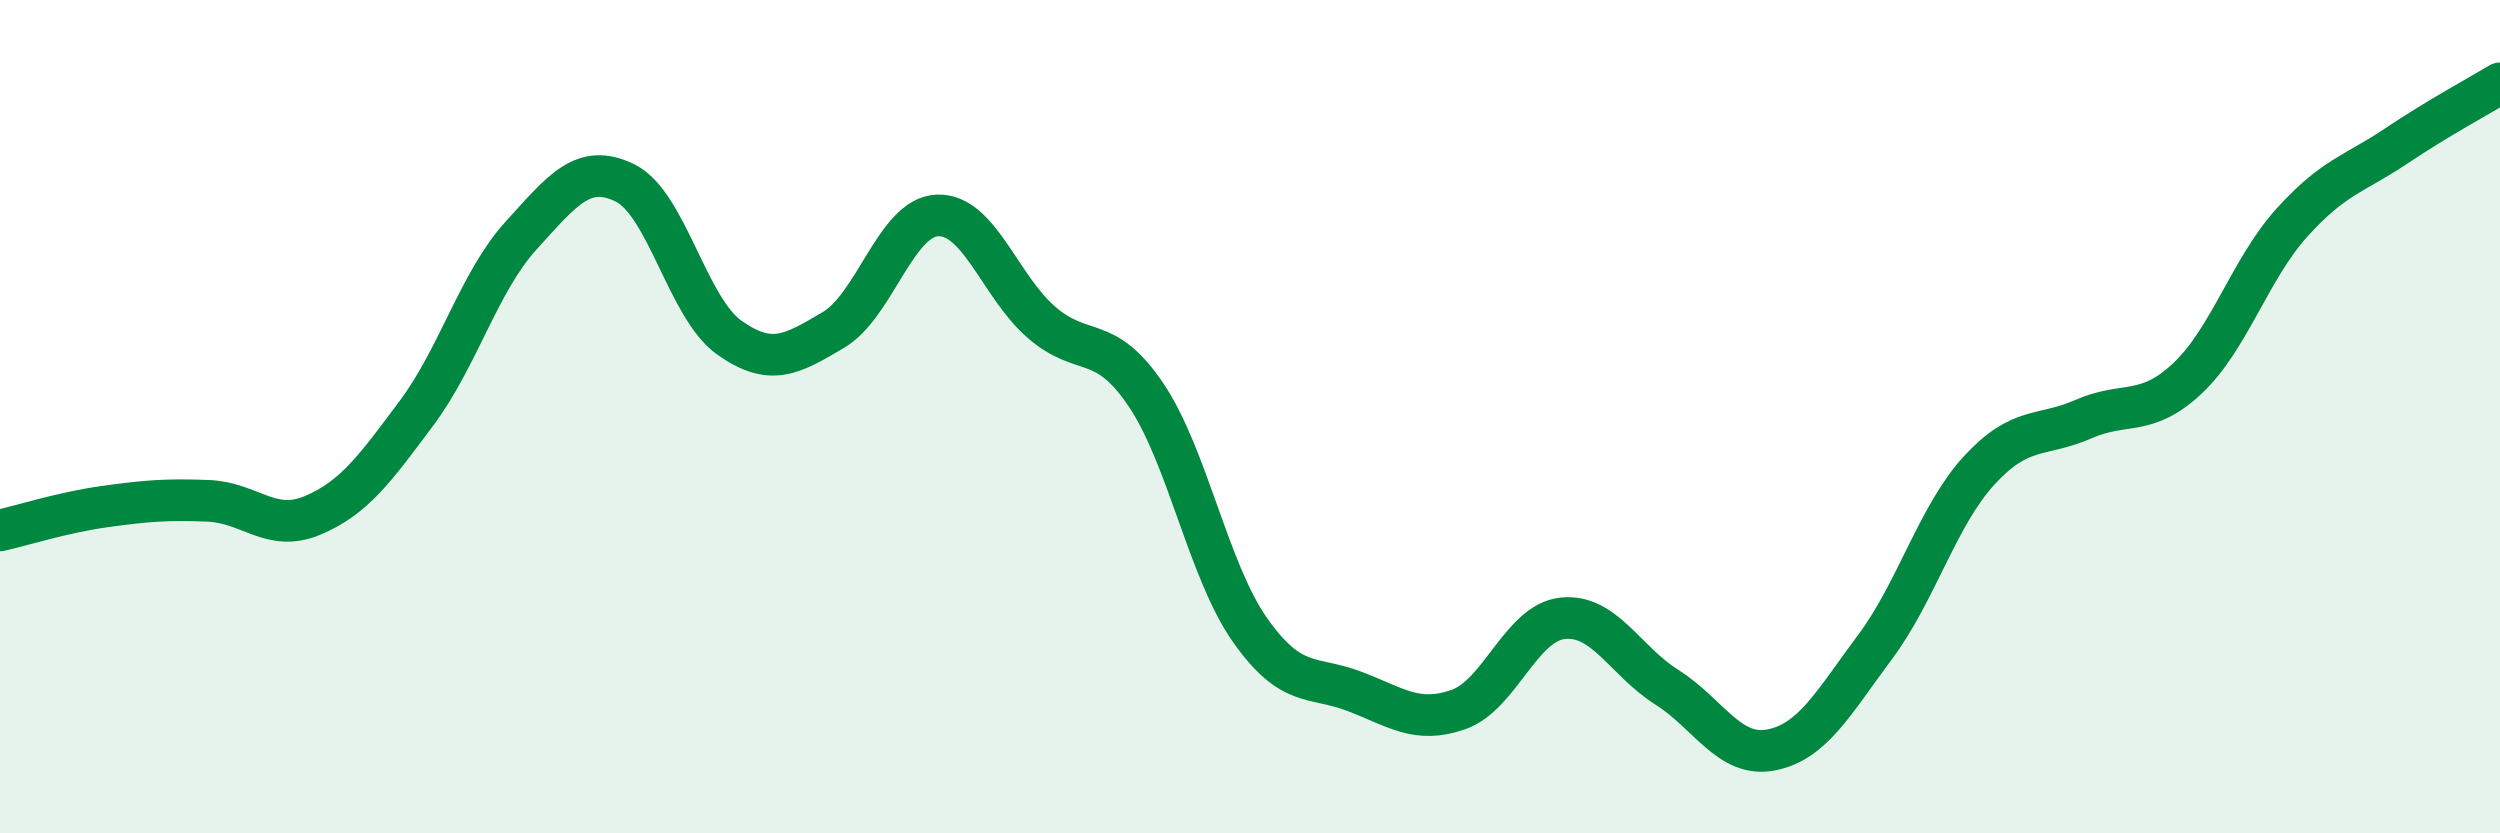 
    <svg width="60" height="20" viewBox="0 0 60 20" xmlns="http://www.w3.org/2000/svg">
      <path
        d="M 0,12.73 C 0.5,12.62 1.5,12.3 2.5,12.16 C 3.5,12.02 4,11.98 5,12.02 C 6,12.06 6.5,12.79 7.5,12.37 C 8.5,11.95 9,11.25 10,9.91 C 11,8.57 11.5,6.76 12.5,5.66 C 13.5,4.56 14,3.9 15,4.39 C 16,4.88 16.5,7.39 17.5,8.1 C 18.5,8.81 19,8.51 20,7.92 C 21,7.33 21.5,5.21 22.5,5.17 C 23.5,5.13 24,6.88 25,7.74 C 26,8.6 26.5,7.99 27.5,9.47 C 28.5,10.95 29,13.7 30,15.12 C 31,16.54 31.5,16.21 32.5,16.59 C 33.5,16.97 34,17.38 35,17.03 C 36,16.68 36.5,14.95 37.5,14.84 C 38.5,14.73 39,15.86 40,16.49 C 41,17.12 41.5,18.19 42.5,18 C 43.5,17.81 44,16.87 45,15.53 C 46,14.19 46.5,12.38 47.5,11.29 C 48.5,10.2 49,10.5 50,10.06 C 51,9.62 51.5,10.02 52.5,9.08 C 53.5,8.14 54,6.46 55,5.35 C 56,4.24 56.5,4.18 57.5,3.51 C 58.5,2.84 59.5,2.3 60,2L60 20L0 20Z"
        fill="#008740"
        opacity="0.1"
        stroke-linecap="round"
        stroke-linejoin="round"
      />
      <path
        d="M 0,12.73 C 0.5,12.62 1.5,12.3 2.5,12.16 C 3.5,12.02 4,11.98 5,12.02 C 6,12.06 6.5,12.79 7.5,12.37 C 8.5,11.95 9,11.25 10,9.91 C 11,8.57 11.5,6.76 12.5,5.66 C 13.5,4.56 14,3.9 15,4.39 C 16,4.88 16.5,7.39 17.5,8.1 C 18.5,8.81 19,8.51 20,7.92 C 21,7.33 21.5,5.21 22.5,5.17 C 23.5,5.13 24,6.88 25,7.74 C 26,8.6 26.5,7.99 27.5,9.47 C 28.5,10.95 29,13.7 30,15.12 C 31,16.54 31.5,16.21 32.5,16.59 C 33.5,16.97 34,17.38 35,17.03 C 36,16.68 36.5,14.95 37.5,14.84 C 38.5,14.73 39,15.86 40,16.49 C 41,17.12 41.5,18.19 42.5,18 C 43.5,17.81 44,16.87 45,15.53 C 46,14.19 46.5,12.38 47.5,11.29 C 48.5,10.2 49,10.5 50,10.06 C 51,9.62 51.5,10.02 52.5,9.08 C 53.5,8.14 54,6.46 55,5.35 C 56,4.24 56.5,4.18 57.5,3.51 C 58.5,2.84 59.5,2.3 60,2"
        stroke="#008740"
        stroke-width="1"
        fill="none"
        stroke-linecap="round"
        stroke-linejoin="round"
      />
    </svg>
  